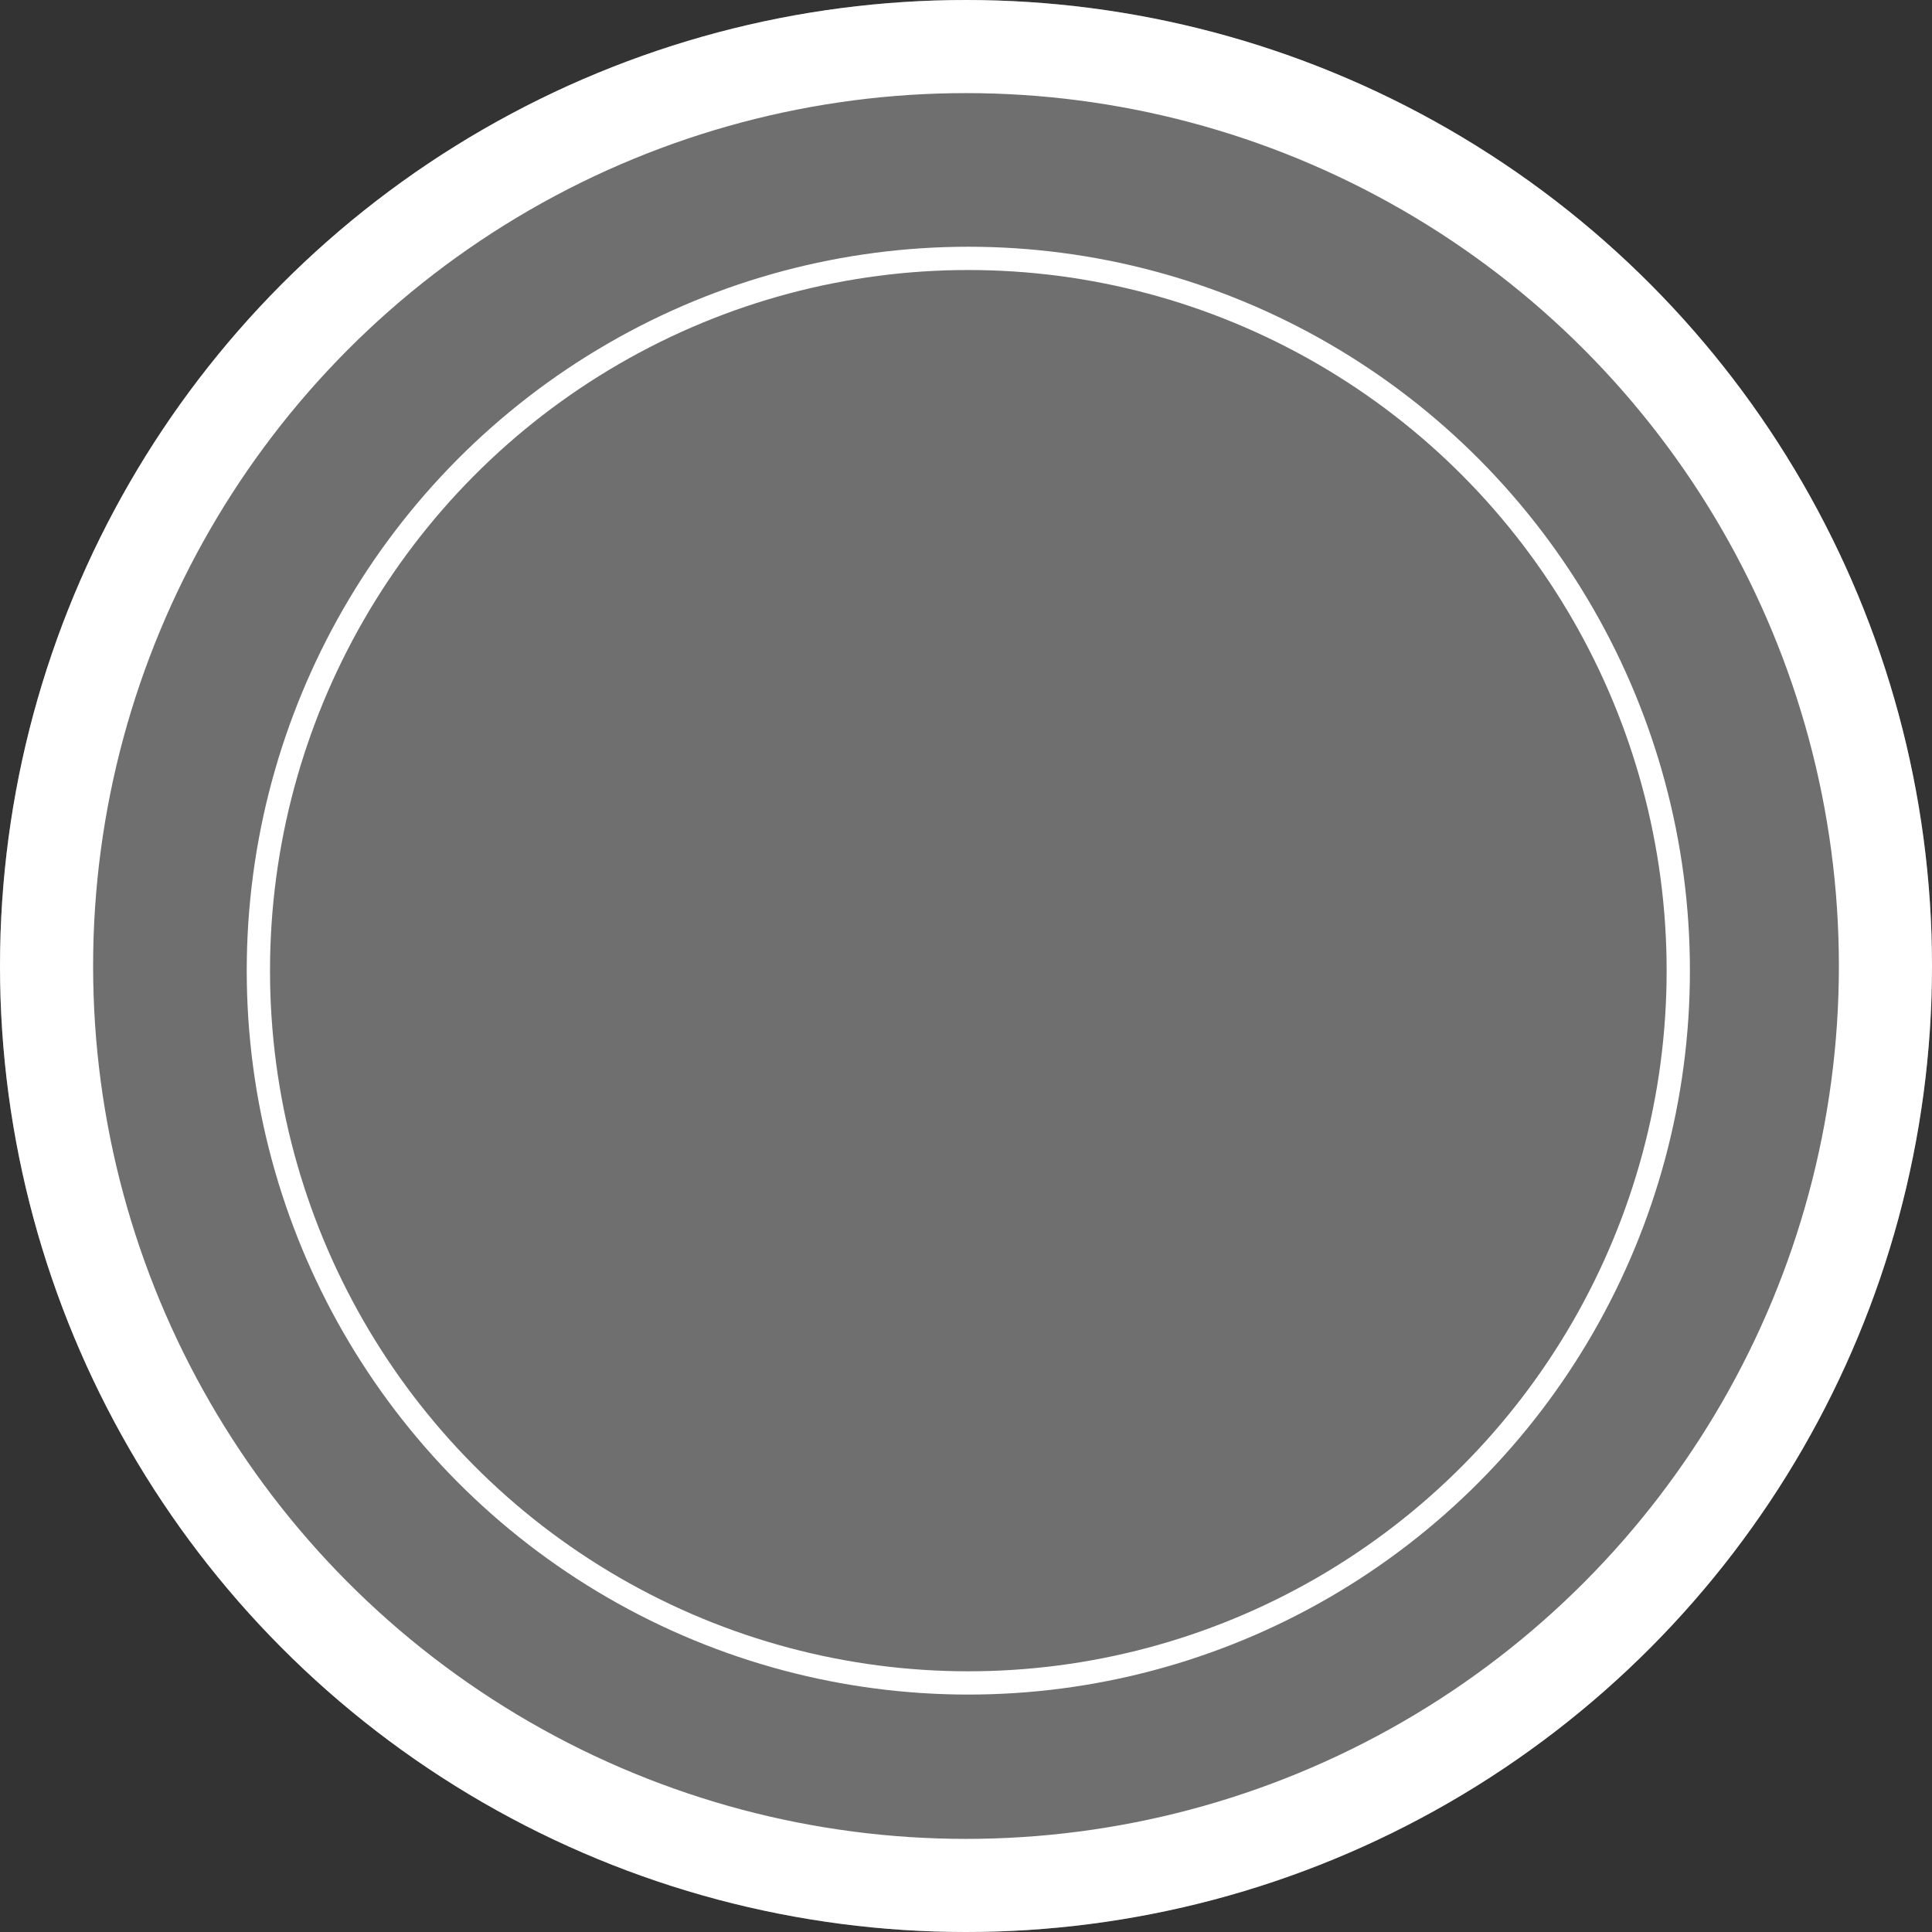 <svg xmlns="http://www.w3.org/2000/svg" width="415" height="415" viewBox="0 0 415 415">
  <rect x="0" y="0" width="415" height="415" fill="#333333" stroke="none"/>
  <g id="Group_75" data-name="Group 75" transform="translate(-8799 -6640)">
    <g id="Ellipse_3" data-name="Ellipse 3" transform="translate(8799 6640)" fill="#6f6f6f" stroke="#fff" stroke-width="20">
      <circle cx="207.5" cy="207.5" r="207.5" stroke="none"/>
      <circle cx="207.5" cy="207.5" r="197.5" fill="none"/>
    </g>
    <g id="Ellipse_6" data-name="Ellipse 6" transform="translate(8852 6693)" fill="none" stroke="#fff" stroke-width="5">
      <ellipse cx="155" cy="155.5" rx="155" ry="155.5" stroke="none"/>
      <ellipse cx="155" cy="155.5" rx="152.5" ry="153" fill="none"/>
    </g>
  </g>
</svg>
